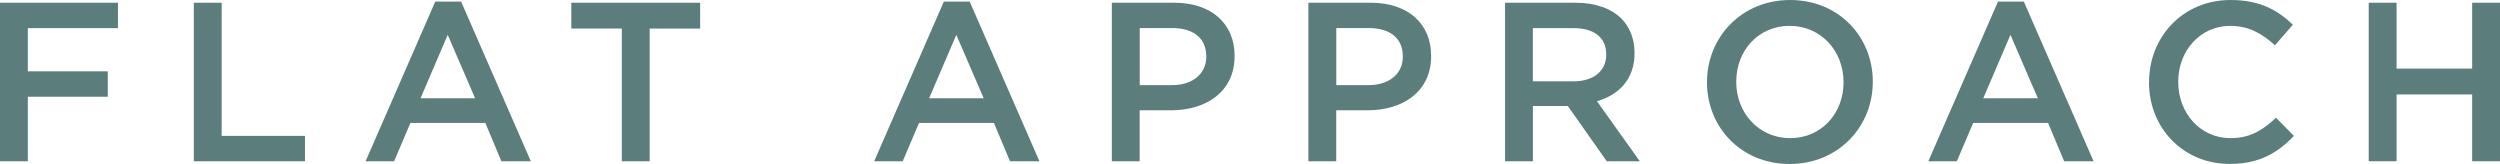 <?xml version="1.0" encoding="UTF-8"?><svg id="_レイヤー_2" xmlns="http://www.w3.org/2000/svg" width="375.35" height="24.61" viewBox="0 0 375.35 24.61"><defs><style>.cls-1{fill:#5b7d7c;}</style></defs><g id="_レイヤー_3"><path class="cls-1" d="M0,.41h17.71v3.81H4.18v6.49h12v3.81H4.18v9.69H0V.41Z"/><path class="cls-1" d="M29.1.41h4.18v19.99h12.51v3.81h-16.69V.41Z"/><path class="cls-1" d="M65.35.24h3.88l10.47,23.97h-4.42l-2.41-5.75h-11.25l-2.45,5.75h-4.28L65.35.24ZM71.33,14.75l-4.11-9.52-4.08,9.52h8.19Z"/><path class="cls-1" d="M93.36,4.28h-7.58V.41h19.34v3.88h-7.58v19.92h-4.18V4.28Z"/><path class="cls-1" d="M141.71.24h3.88l10.47,23.97h-4.42l-2.41-5.75h-11.25l-2.45,5.75h-4.28L141.71.24ZM147.69,14.75l-4.11-9.52-4.08,9.52h8.19Z"/><path class="cls-1" d="M166.94.41h9.38c5.58,0,9.04,3.16,9.04,7.96v.07c0,5.34-4.28,8.12-9.52,8.12h-4.73v7.65h-4.18V.41ZM175.98,12.78c3.16,0,5.13-1.77,5.13-4.25v-.07c0-2.79-2.01-4.25-5.13-4.25h-4.86v8.57h4.86Z"/><path class="cls-1" d="M196.45.41h9.38c5.58,0,9.04,3.16,9.04,7.96v.07c0,5.34-4.28,8.12-9.52,8.12h-4.73v7.65h-4.18V.41ZM205.49,12.78c3.16,0,5.13-1.77,5.13-4.25v-.07c0-2.79-2.01-4.25-5.13-4.25h-4.86v8.57h4.86Z"/><path class="cls-1" d="M225.96.41h10.61c2.99,0,5.34.88,6.87,2.38,1.26,1.29,1.97,3.06,1.97,5.13v.07c0,3.91-2.35,6.25-5.64,7.21l6.43,9.01h-4.96l-5.85-8.3h-5.24v8.3h-4.18V.41ZM236.26,12.21c2.99,0,4.9-1.56,4.9-3.98v-.07c0-2.55-1.84-3.94-4.93-3.94h-6.09v7.99h6.12Z"/><path class="cls-1" d="M256.29,12.38v-.07c0-6.7,5.17-12.31,12.48-12.31s12.41,5.54,12.41,12.24v.07c0,6.7-5.17,12.31-12.48,12.31s-12.41-5.54-12.41-12.24ZM276.79,12.38v-.07c0-4.62-3.37-8.43-8.09-8.43s-8.02,3.74-8.02,8.36v.07c0,4.62,3.37,8.43,8.09,8.43s8.02-3.74,8.02-8.36Z"/><path class="cls-1" d="M299.98.24h3.88l10.47,23.97h-4.42l-2.41-5.75h-11.25l-2.45,5.75h-4.28L299.98.24ZM305.96,14.75l-4.11-9.52-4.08,9.52h8.19Z"/><path class="cls-1" d="M322.66,12.38v-.07c0-6.76,5.07-12.31,12.24-12.31,4.42,0,7.07,1.53,9.35,3.71l-2.69,3.09c-1.94-1.77-3.94-2.92-6.7-2.92-4.49,0-7.82,3.71-7.82,8.36v.07c0,4.66,3.3,8.43,7.85,8.43,2.92,0,4.79-1.16,6.83-3.06l2.69,2.72c-2.48,2.58-5.2,4.21-9.66,4.21-6.97,0-12.1-5.4-12.1-12.24Z"/><path class="cls-1" d="M355.64.41h4.18v9.89h11.35V.41h4.18v23.8h-4.18v-10.03h-11.35v10.03h-4.18V.41Z"/></g></svg>
